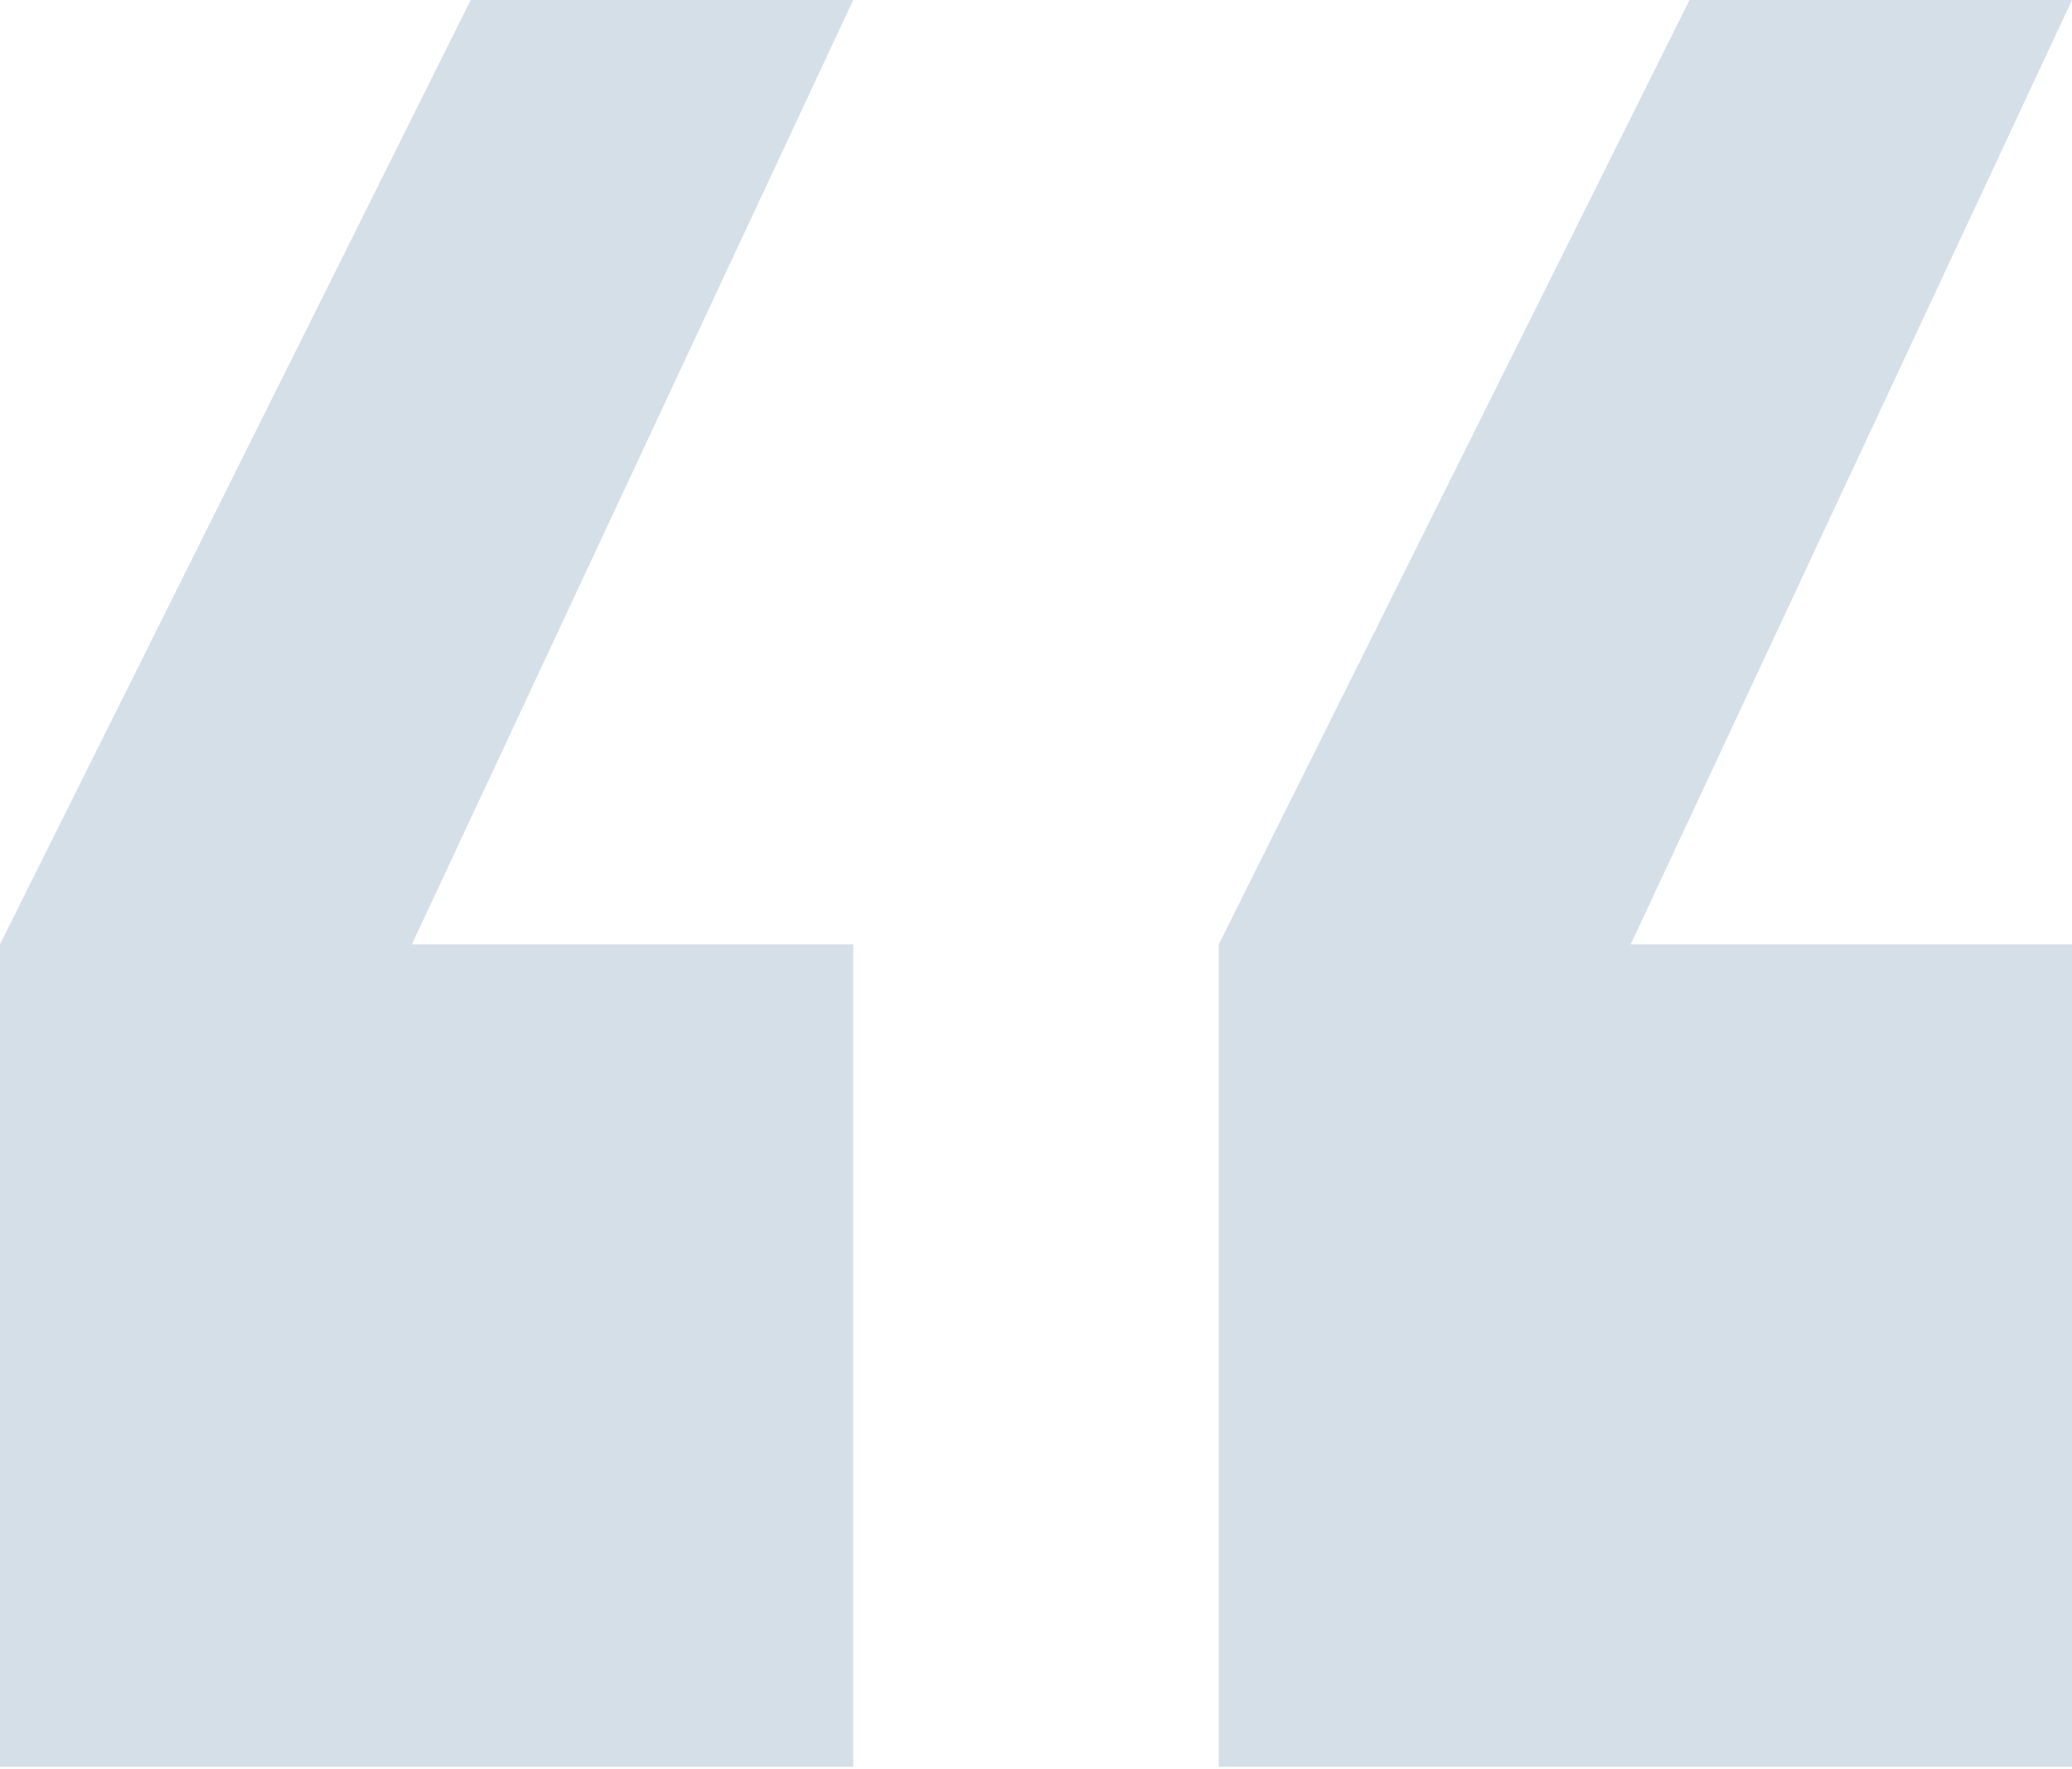 <svg width="48" height="41" viewBox="0 0 48 41" fill="none" xmlns="http://www.w3.org/2000/svg">
<path d="M0 40.941H19.765V21.882H9.542L19.765 0H10.905L0 21.882V40.941Z" fill="#D5DFE8"/>
<path d="M28.235 40.941H48V21.882H37.777L48 0H39.14L28.235 21.882V40.941Z" fill="#D5DFE8"/>
</svg>

